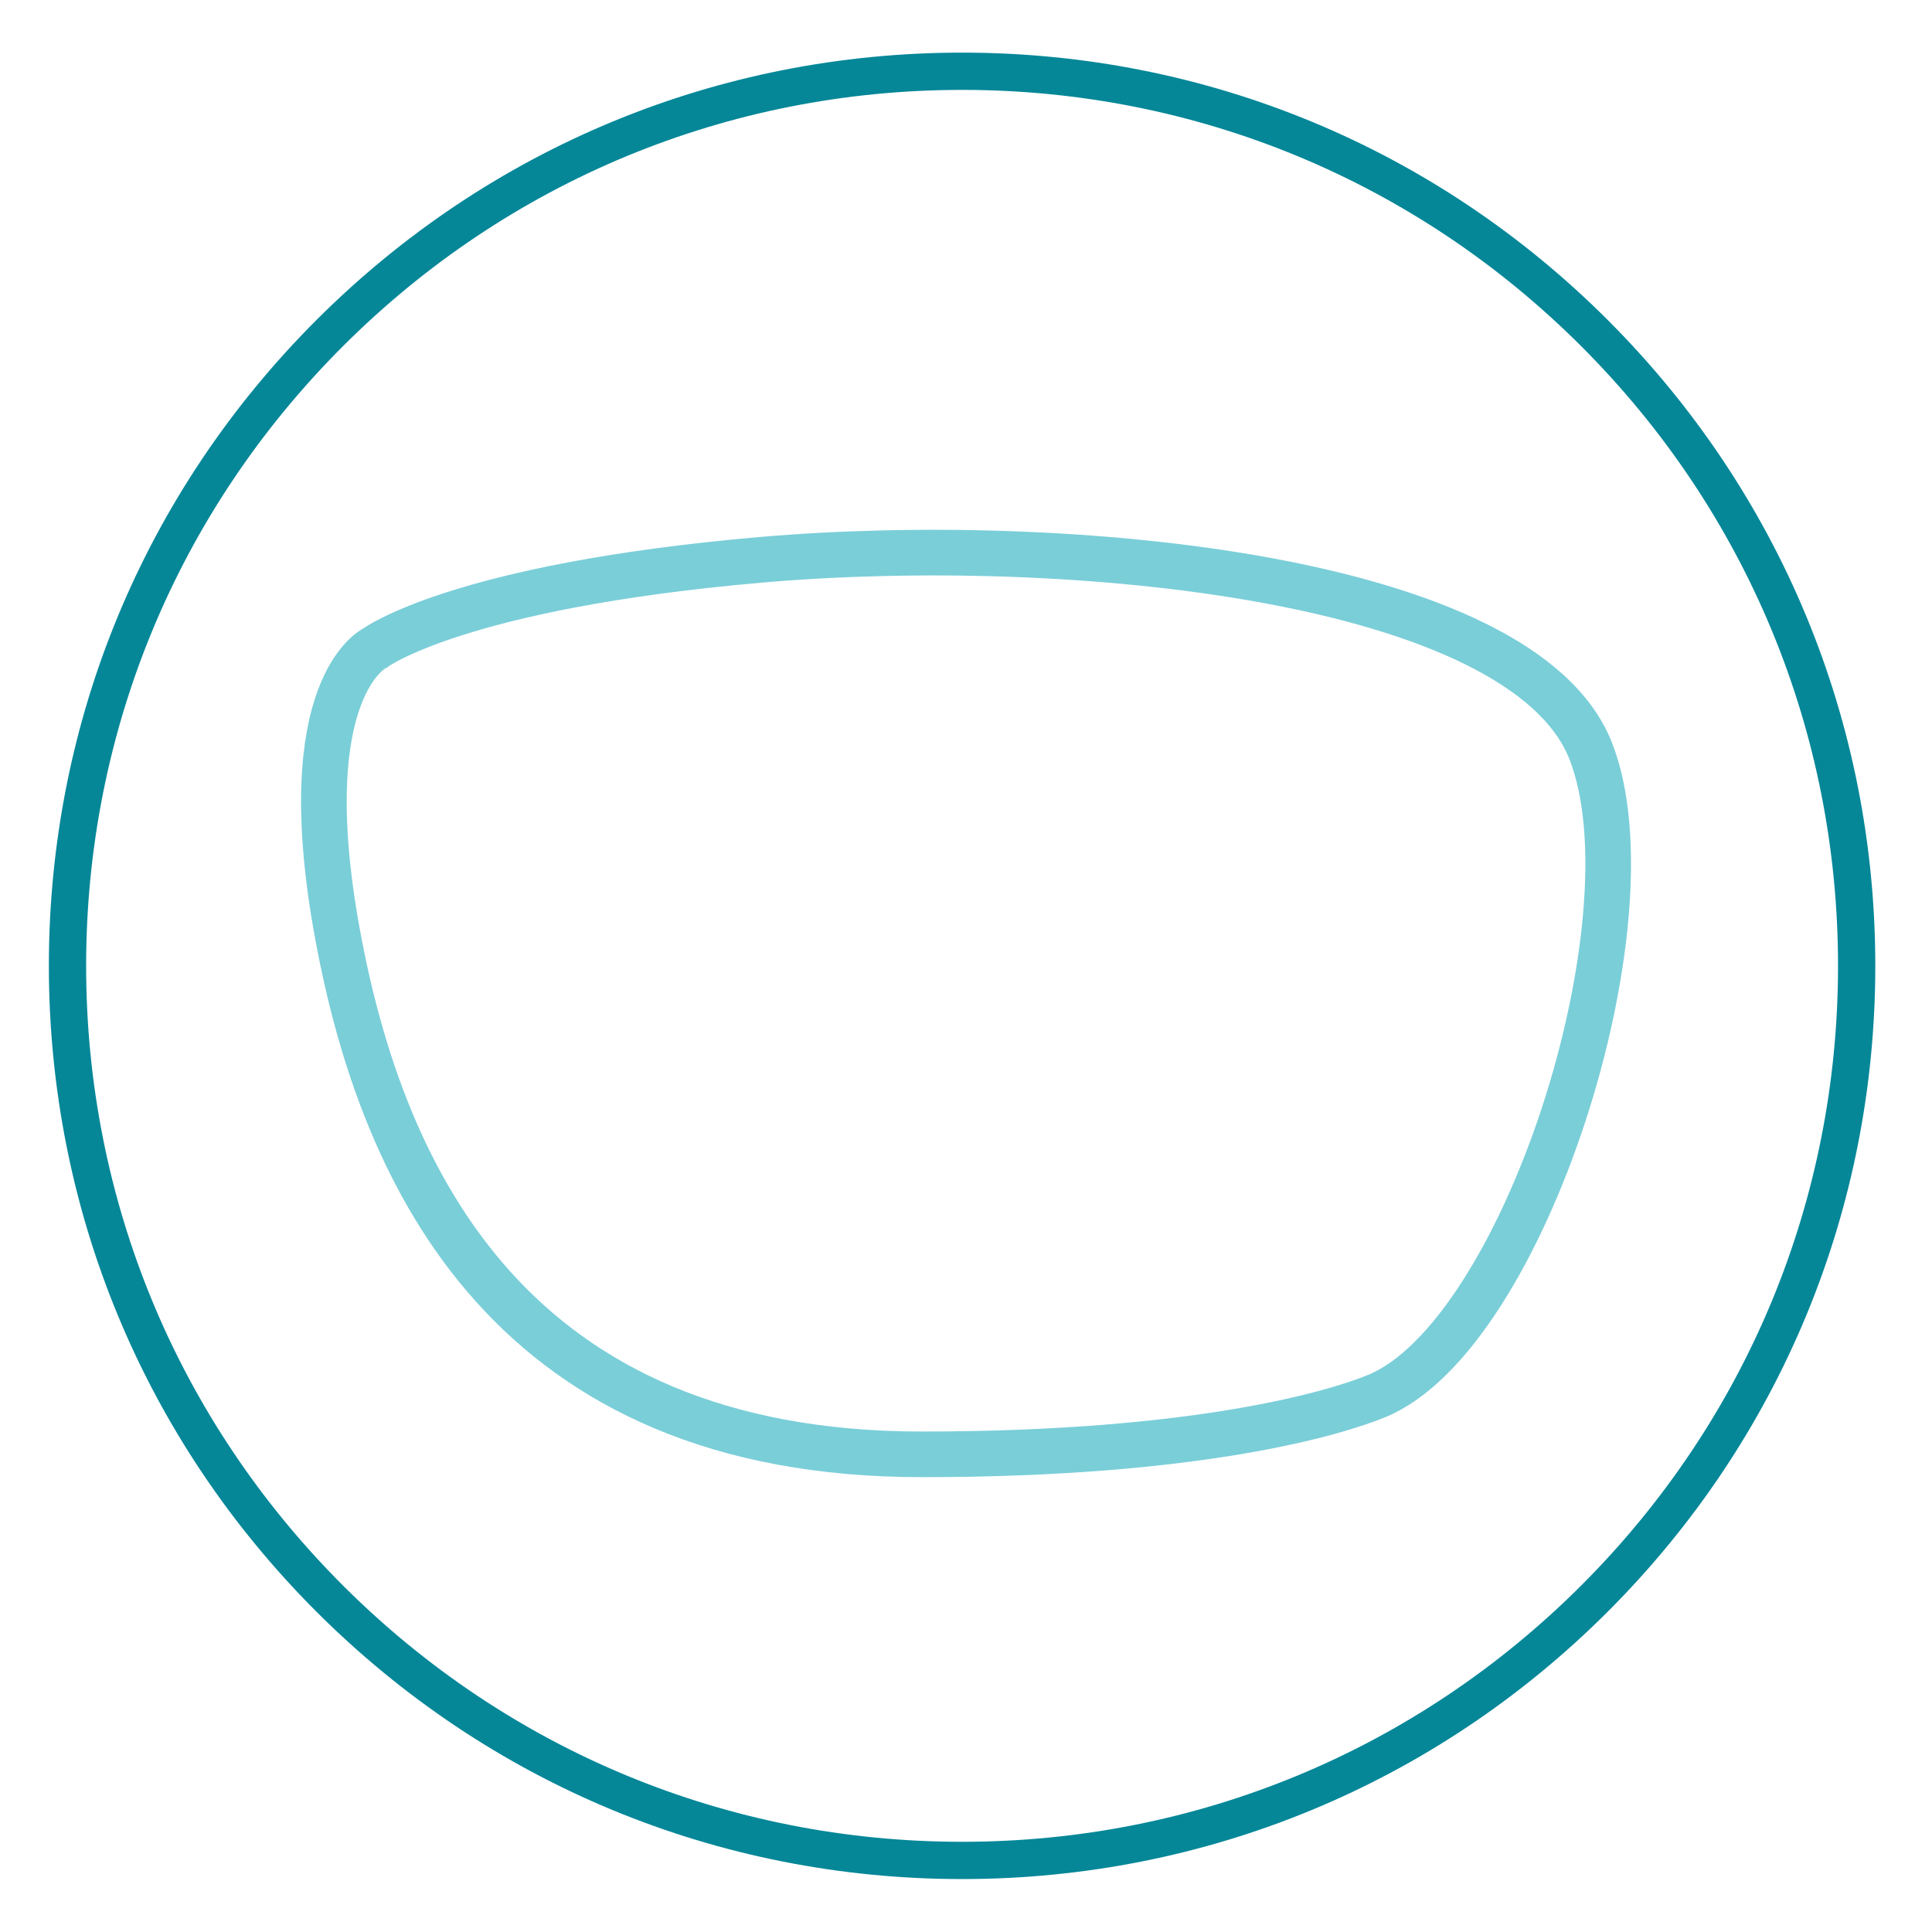 <?xml version="1.0" encoding="UTF-8"?>
<svg width="508px" height="508px" viewBox="0 0 508 508" version="1.1" xmlns="http://www.w3.org/2000/svg" xmlns:xlink="http://www.w3.org/1999/xlink">
    <title>Lens</title>
    <g id="Page-1" stroke="none" stroke-width="1" fill="none" fill-rule="evenodd">
        <g id="Lens">
            <rect id="Rectangle" fill="#FFFFFF" x="0" y="0" width="508" height="508"></rect>
            <path d="M252.97,23.637 C191.449,23.637 133.61,47.595 90.109,91.097 C46.607,134.598 22.648,192.437 22.648,253.958 C22.648,315.48 46.607,373.319 90.109,416.82 C133.61,460.322 191.449,484.28 252.97,484.28 C314.492,484.28 372.33,460.322 415.832,416.82 C459.334,373.319 483.292,315.48 483.292,253.958 C483.292,192.438 459.334,134.598 415.832,91.097 C372.33,47.595 314.491,23.637 252.97,23.637 M252.97,494.08 C188.832,494.08 128.531,469.104 83.178,423.751 C37.824,378.398 12.848,318.097 12.848,253.958 C12.848,189.82 37.824,129.52 83.178,84.167 C128.531,38.813 188.832,13.837 252.97,13.837 C317.109,13.837 377.408,38.813 422.762,84.167 C468.116,129.52 493.092,189.82 493.092,253.958 C493.092,318.097 468.116,378.398 422.762,423.751 C377.408,469.104 317.109,494.08 252.97,494.08" id="Fill-1" fill="#058798"></path>
            <path d="M98.588,170.404 C98.588,170.404 76.844,180.528 88.704,245.39 C100.564,310.253 134.662,382.406 242.388,382.406 C315.51,382.406 351.328,371.453 361.976,367.081 C400.692,351.187 435.606,242.058 418.31,197.583 C400.402,151.532 280.213,140.26 200.272,147.179 C120.331,154.097 98.588,170.404 98.588,170.404 Z" id="Stroke-3" stroke="#7ACED8" stroke-width="12"></path>
        </g>
    </g>
</svg>